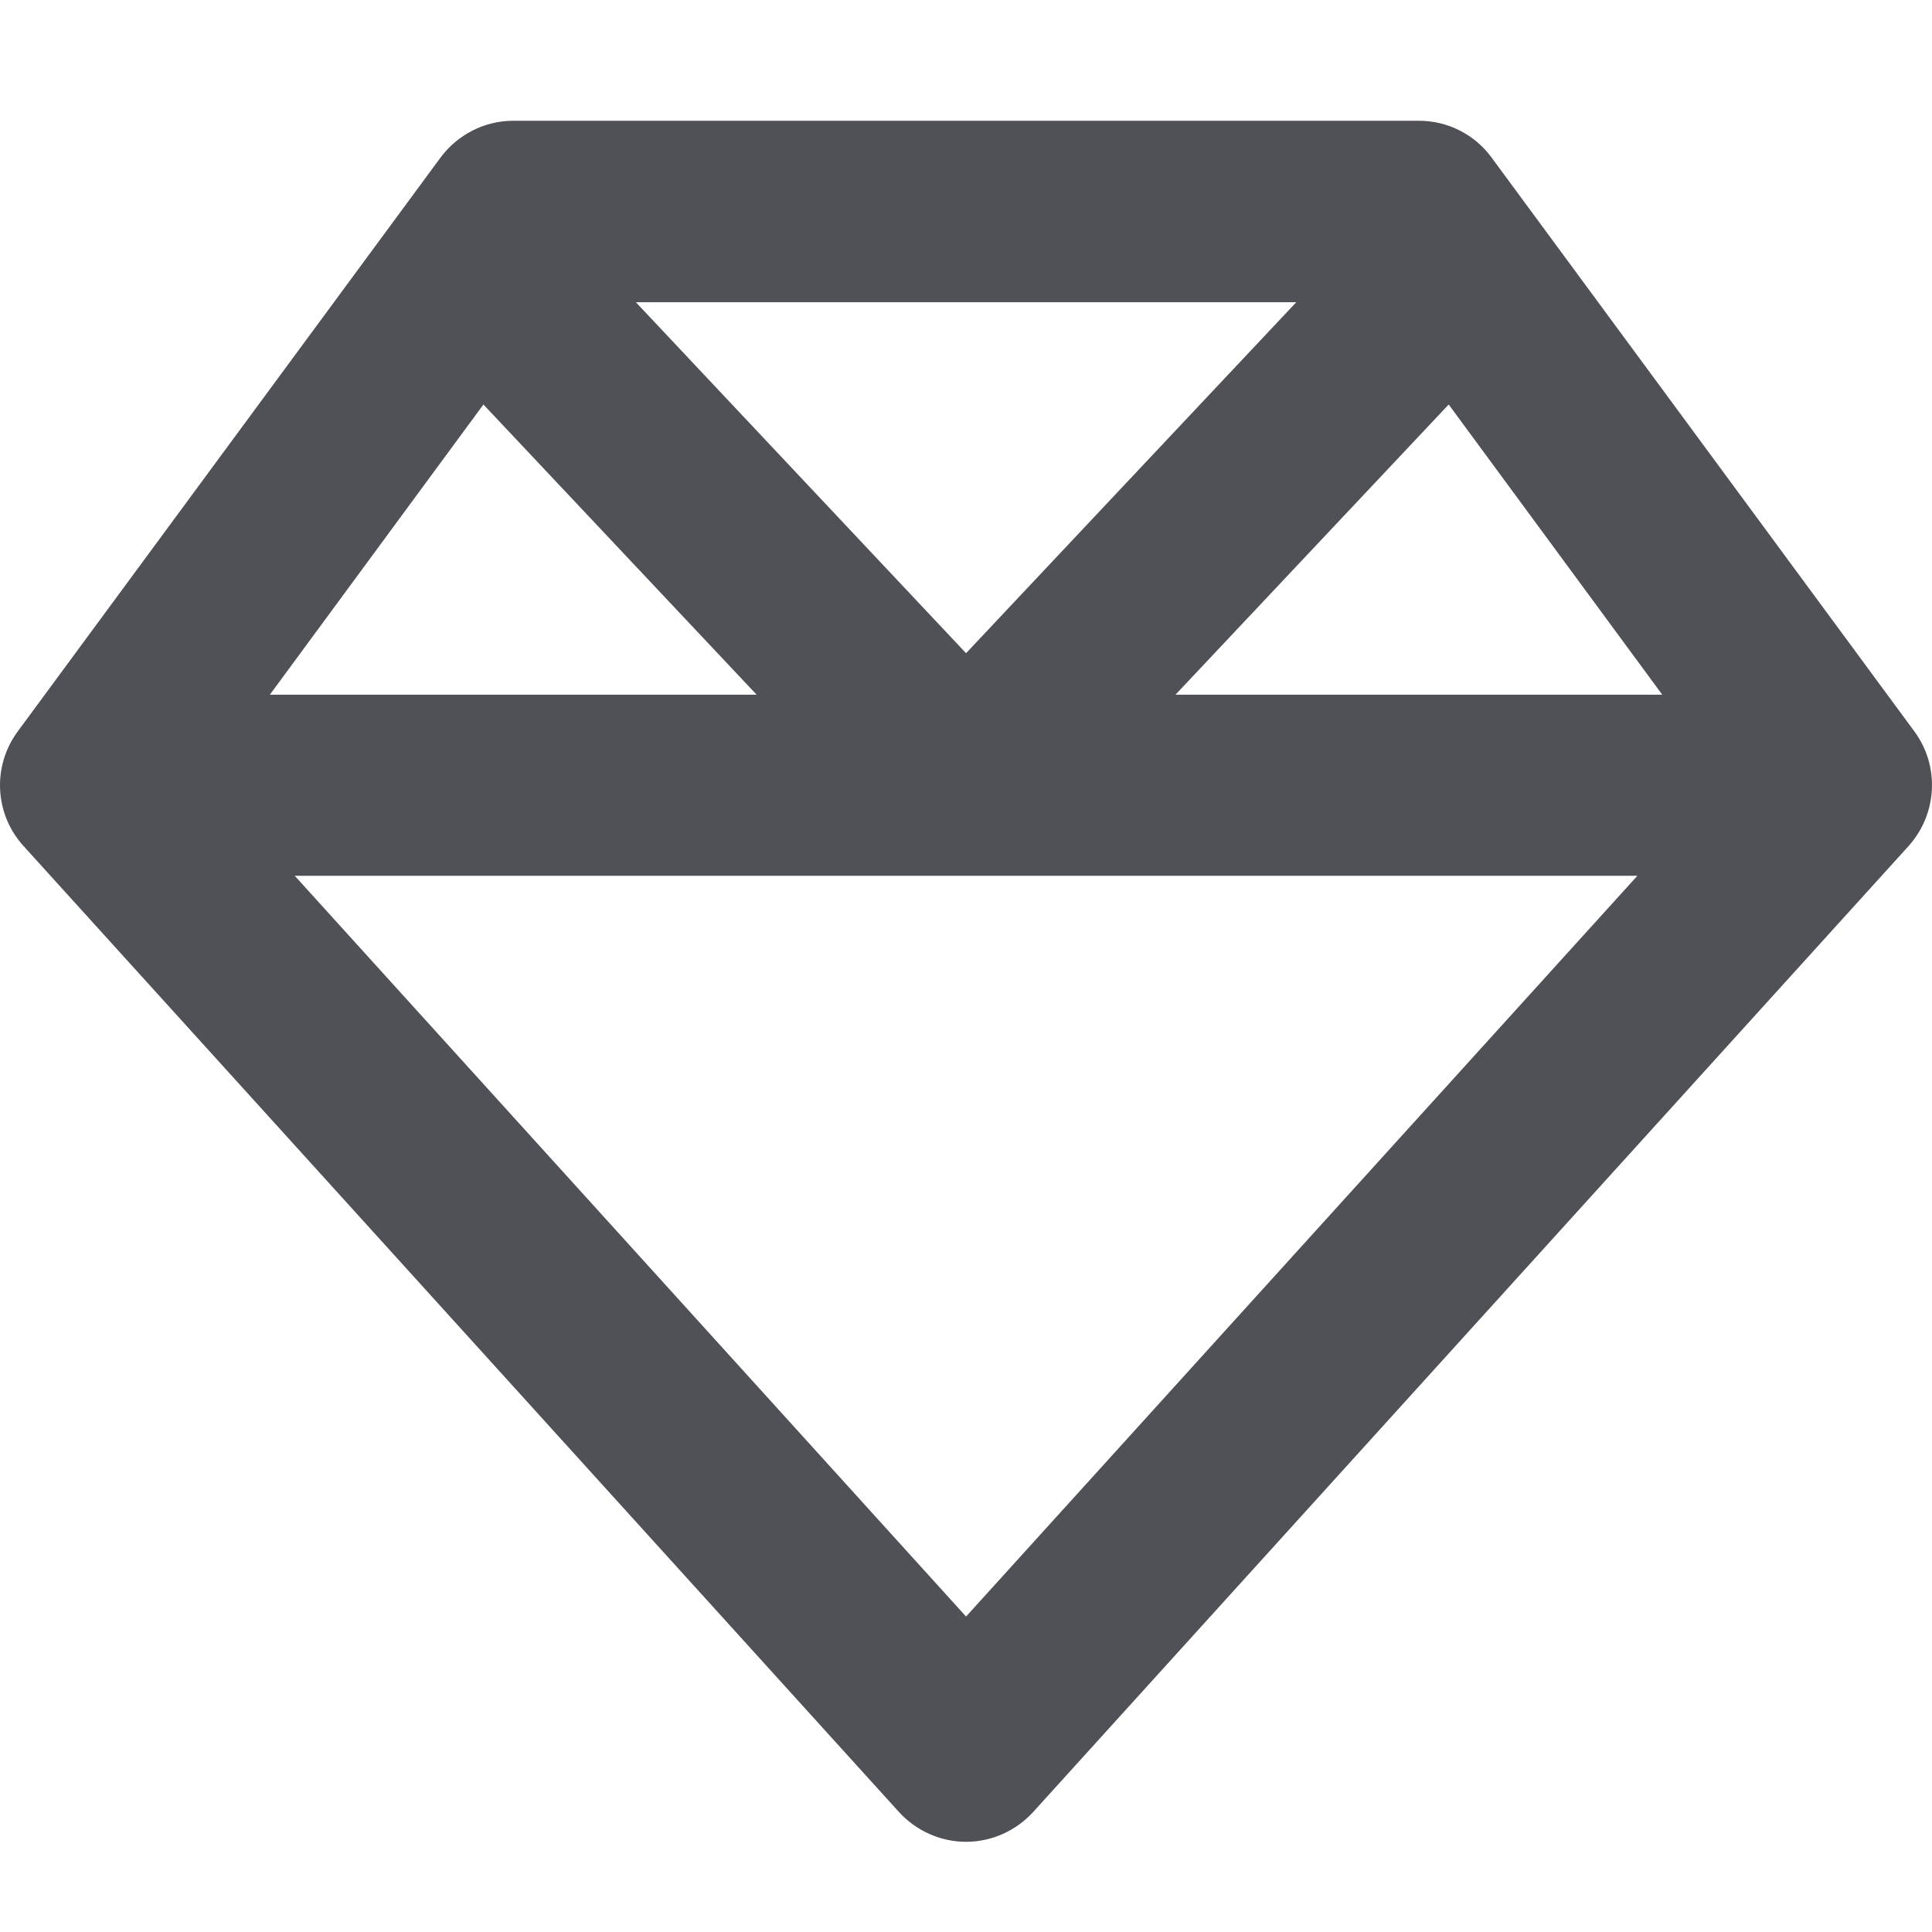 <svg width="32" height="32" viewBox="0 0 32 32" fill="none" xmlns="http://www.w3.org/2000/svg">
<path d="M10.532 5.006L16.001 10.819L21.47 5.006H10.532ZM23.995 6.7L19.47 11.506H27.532L23.995 6.7ZM27.12 14.506H16.001H4.882L16.001 26.775L27.12 14.506ZM4.47 11.506H12.532L8.007 6.7L4.47 11.506ZM31.613 14.012L17.113 30.012C16.826 30.325 16.426 30.506 16.001 30.506C15.576 30.506 15.176 30.325 14.889 30.012L0.389 14.012C-0.093 13.481 -0.13 12.688 0.295 12.113L7.295 2.612C7.576 2.231 8.026 2 8.501 2H23.501C23.976 2 24.426 2.225 24.707 2.612L31.707 12.113C32.132 12.688 32.089 13.481 31.613 14.012Z" fill="#4F5157"/>
</svg>
